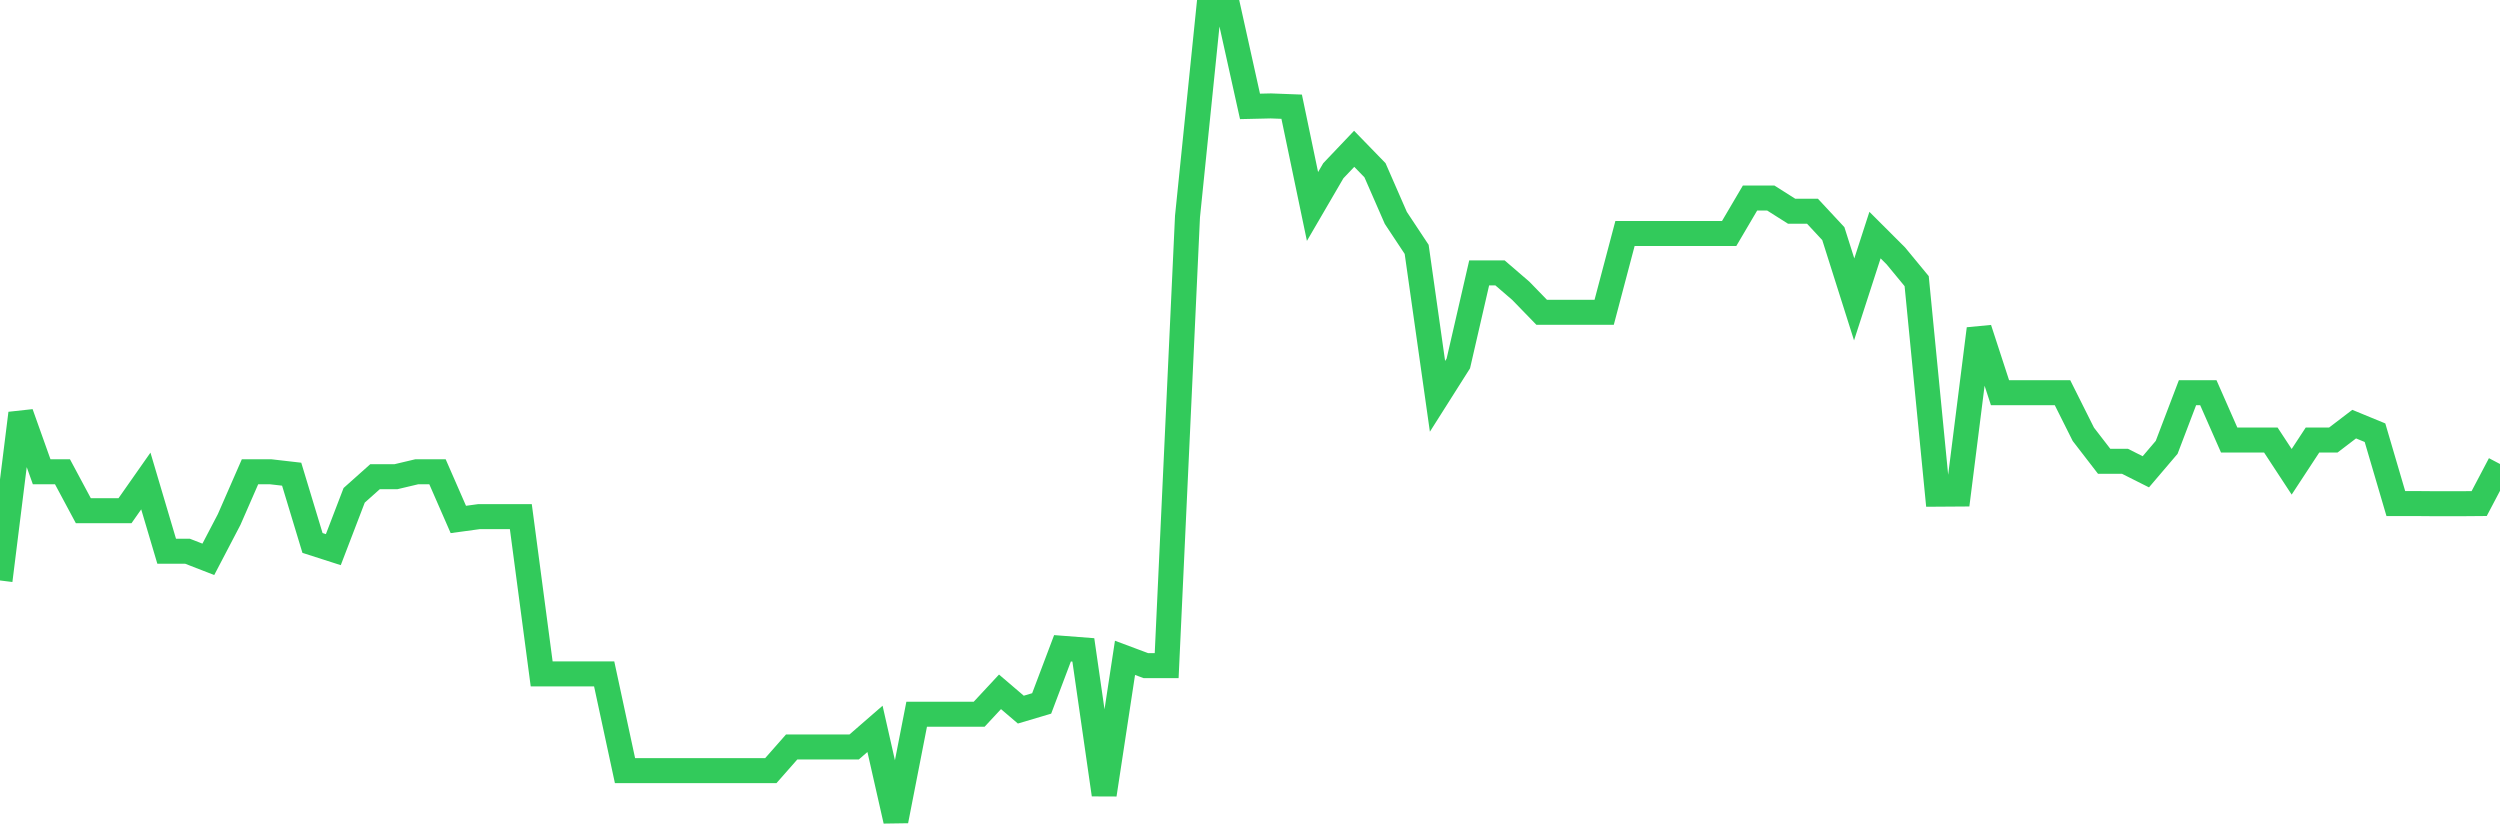 <svg
  xmlns="http://www.w3.org/2000/svg"
  xmlns:xlink="http://www.w3.org/1999/xlink"
  width="120"
  height="40"
  viewBox="0 0 120 40"
  preserveAspectRatio="none"
>
  <polyline
    points="0,27.862 1,19.84 2,22.646 3,22.646 4,24.514 5,24.514 6,24.514 7,23.088 8,26.459 9,26.459 10,26.848 11,24.934 12,22.646 13,22.646 14,22.761 15,26.062 16,26.383 17,23.775 18,22.883 19,22.883 20,22.646 21,22.646 22,24.934 23,24.797 24,24.797 25,24.797 26,32.346 27,32.346 28,32.346 29,32.346 30,36.99 31,36.99 32,36.99 33,36.99 34,36.99 35,36.99 36,36.99 37,36.99 38,35.854 39,35.854 40,35.854 41,35.854 42,34.985 43,39.4 44,34.283 45,34.283 46,34.283 47,34.283 48,33.208 49,34.062 50,33.765 51,31.118 52,31.195 53,38.142 54,31.576 55,31.95 56,31.95 57,10.392 58,0.6 59,0.6 60,5.107 61,5.084 62,5.122 63,9.911 64,8.195 65,7.143 66,8.172 67,10.46 68,11.97 69,19.024 70,17.445 71,13.099 72,13.099 73,13.96 74,14.99 75,14.99 76,14.99 77,14.99 78,11.207 79,11.207 80,11.207 81,11.207 82,11.207 83,11.207 84,9.507 85,9.507 86,10.14 87,10.14 88,11.215 89,14.372 90,11.284 91,12.283 92,13.495 93,23.721 94,23.714 95,15.783 96,18.849 97,18.849 98,18.849 99,18.849 100,20.846 101,22.143 102,22.143 103,22.646 104,21.472 105,18.849 106,18.849 107,21.121 108,21.121 109,21.121 110,22.646 111,21.121 112,21.121 113,20.358 114,20.77 115,24.171 116,24.171 117,24.179 118,24.179 119,24.171 120,22.272"
    fill="none"
    stroke="#32ca5b"
    stroke-width="1.2"
  >
  </polyline>
</svg>